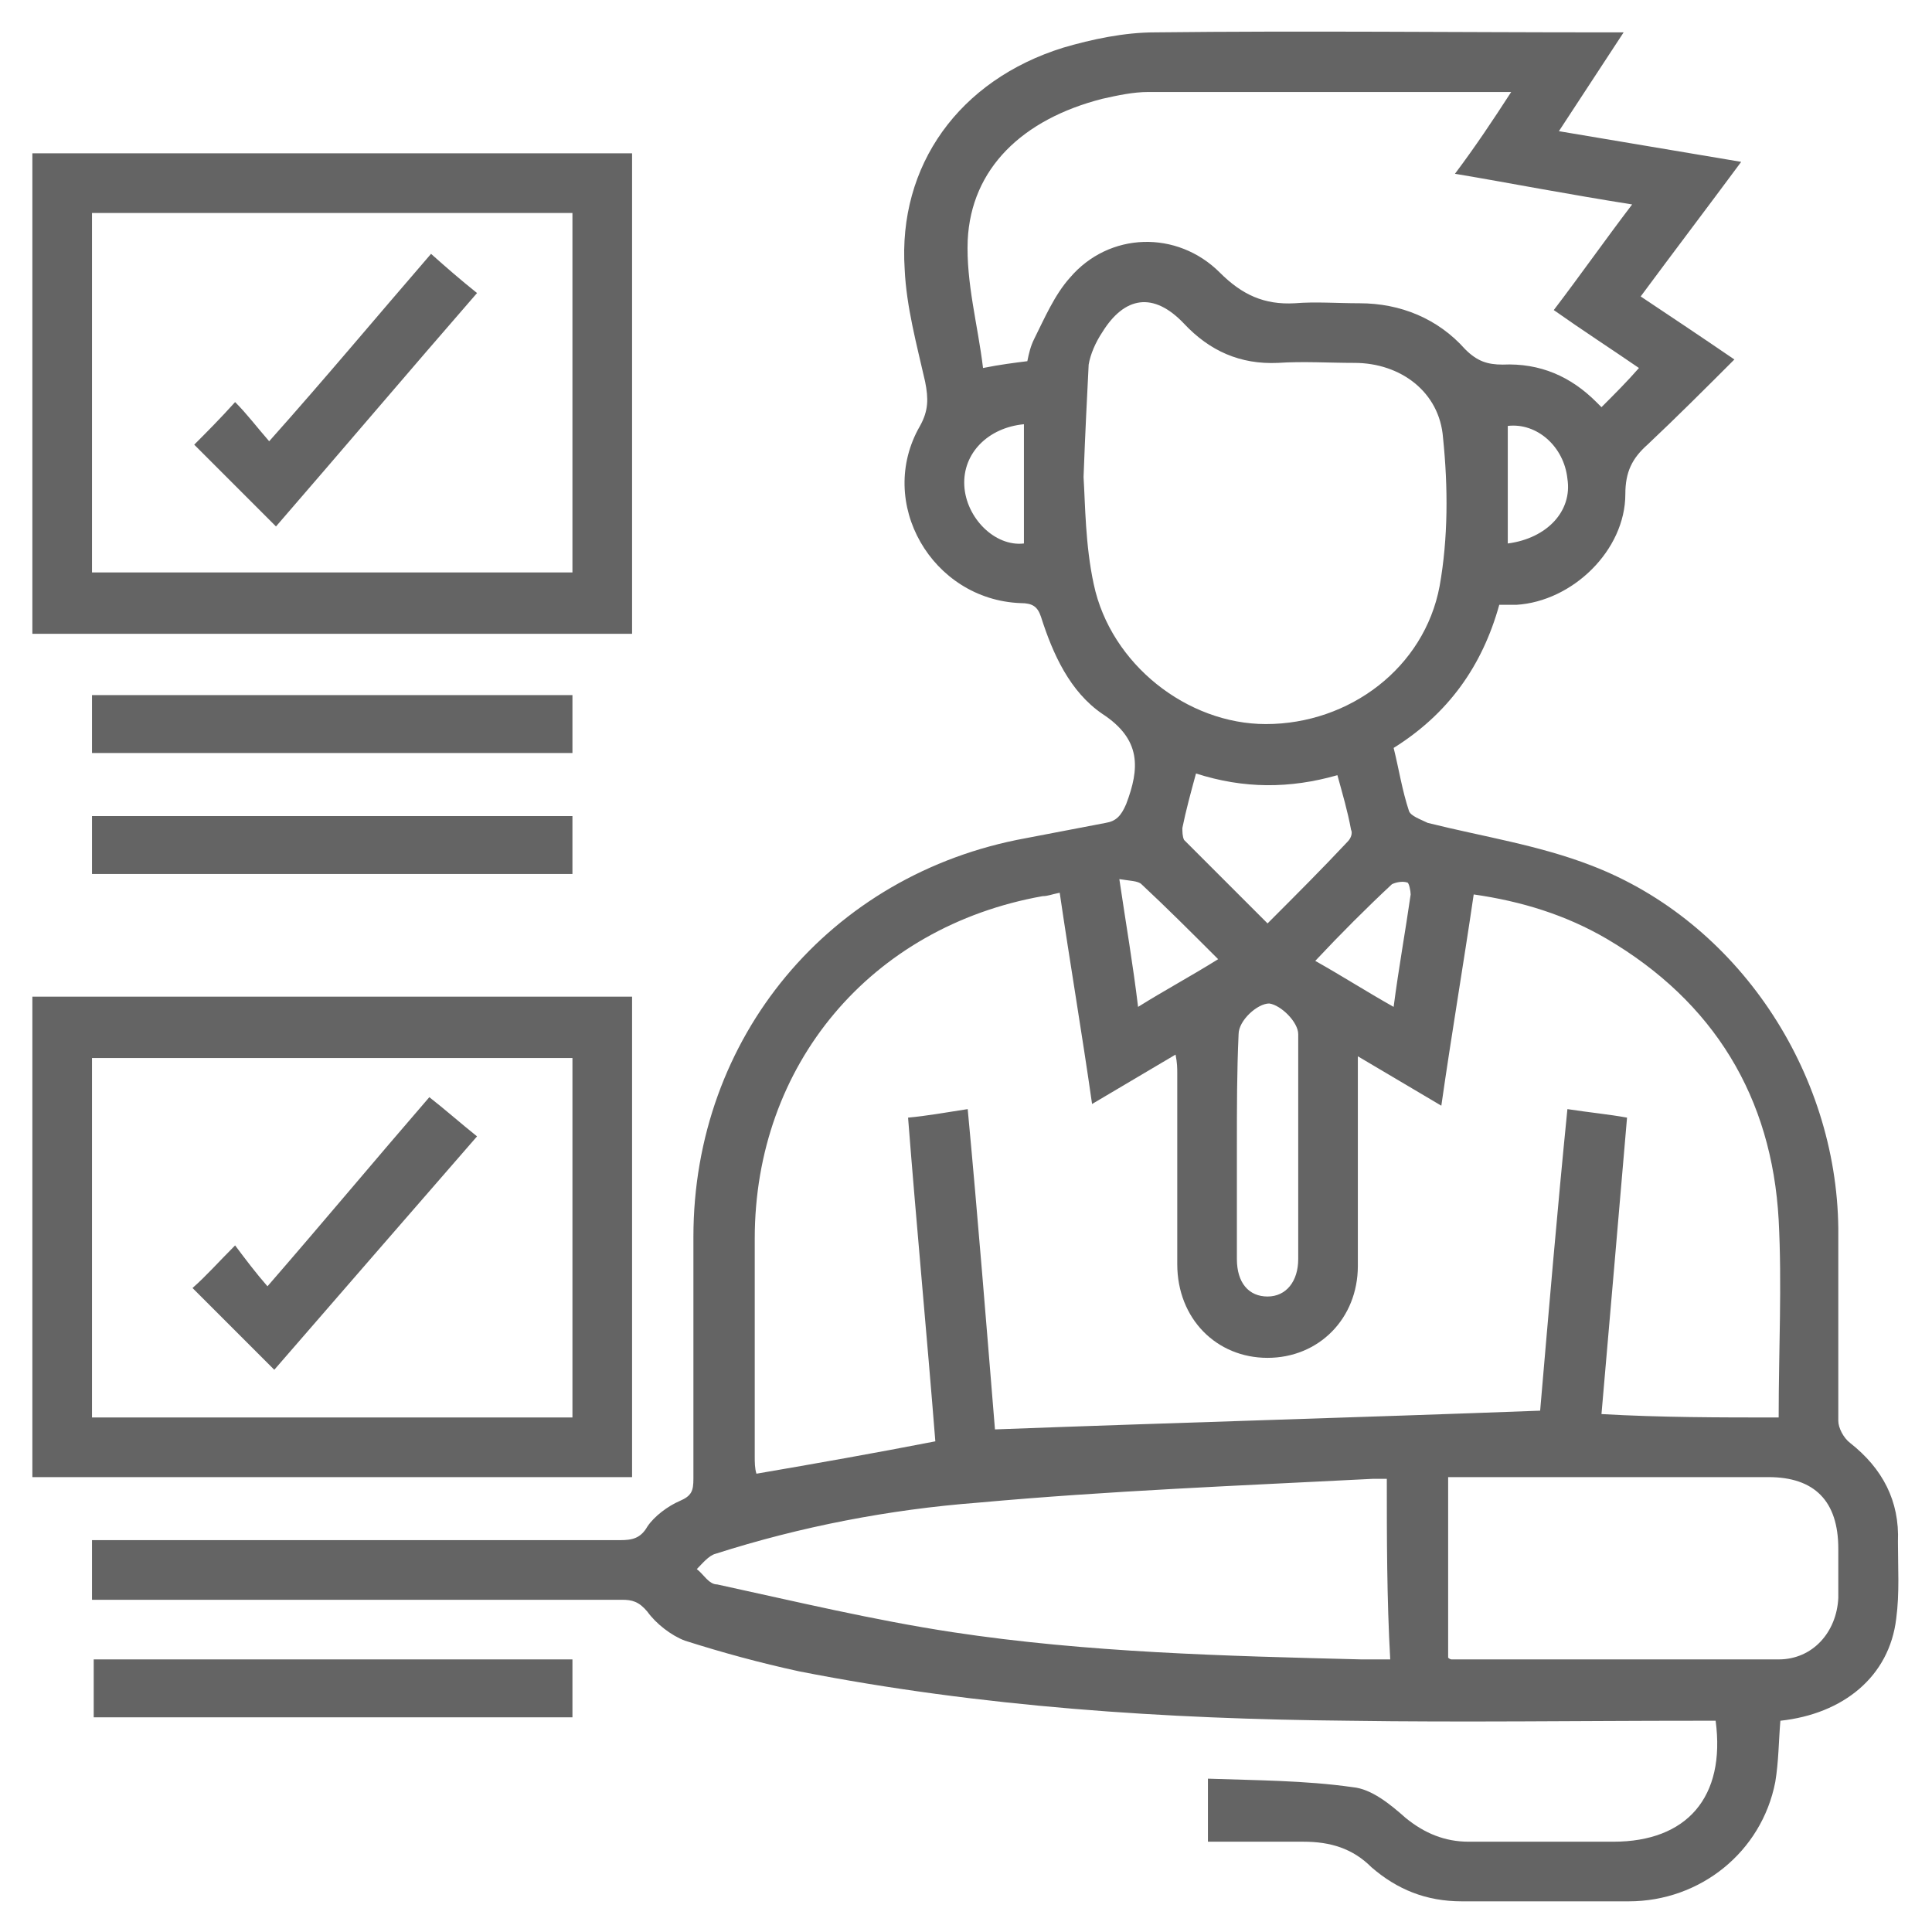 <svg xmlns="http://www.w3.org/2000/svg" xmlns:xlink="http://www.w3.org/1999/xlink" id="Layer_1" x="0px" y="0px" width="113.4px" height="113.4px" viewBox="0 0 113.4 113.4" xml:space="preserve"> <path fill="#646464" d="M104.5,101c-0.1,1.2-0.1,2.4-0.3,3.6c-0.8,4.1-4.4,7-8.6,7c-3.3,0-6.6,0-9.8,0c-2.1,0-3.8-0.7-5.3-2 c-1.1-1.1-2.4-1.5-4-1.5c-1.8,0-3.7,0-5.6,0c0-1.2,0-2.3,0-3.7c2.8,0.1,5.7,0.1,8.5,0.5c1.1,0.1,2.2,1,3.1,1.8 c1.1,0.9,2.3,1.4,3.7,1.4c2.8,0,5.7,0,8.5,0c4.3,0,6.6-2.6,6-7.1c-0.4,0-0.8,0-1.2,0c-6.8,0-13.6,0.1-20.3,0 c-10.8-0.1-21.6-0.8-32.3-2.9c-2.3-0.5-4.5-1.1-6.7-1.8c-0.8-0.3-1.7-1-2.2-1.7c-0.5-0.6-0.9-0.7-1.5-0.7c-10,0-20,0-30,0 c-0.3,0-0.7,0-1.1,0c0-1.1,0-2.3,0-3.5c0.4,0,0.8,0,1.3,0c9.9,0,19.8,0,29.7,0c0.7,0,1.2-0.1,1.6-0.8c0.4-0.6,1.2-1.2,1.9-1.5 c0.7-0.3,0.8-0.6,0.8-1.3c0-4.7,0-9.4,0-14.2c0-11.7,8-21.3,19.5-23.4c1.6-0.3,3.1-0.6,4.7-0.9c0.6-0.1,0.9-0.4,1.2-1.1 c0.8-2.1,0.9-3.8-1.4-5.3c-1.9-1.3-2.9-3.5-3.6-5.7c-0.2-0.6-0.5-0.8-1.2-0.8c-5.2-0.2-8.5-5.9-5.9-10.4c0.5-0.9,0.5-1.6,0.3-2.6 c-0.5-2.2-1.1-4.4-1.2-6.6c-0.4-6.1,3.2-11.1,9.3-13c1.7-0.5,3.6-0.9,5.4-0.9c8.8-0.1,17.6,0,26.4,0c0.3,0,0.6,0,1.1,0 c-1.3,2-2.5,3.8-3.8,5.8c3.6,0.6,7.1,1.2,10.7,1.8c-2,2.7-3.9,5.2-5.9,7.9c1.8,1.2,3.6,2.4,5.5,3.7c-1.7,1.7-3.4,3.4-5.1,5 c-0.9,0.8-1.3,1.6-1.3,2.9c0,3.3-3.1,6.3-6.4,6.5c-0.3,0-0.7,0-1,0c-1,3.6-3,6.4-6.2,8.4c0.3,1.2,0.5,2.5,0.9,3.7 c0.1,0.3,0.7,0.5,1.1,0.7c3.2,0.8,6.5,1.3,9.6,2.5c8.6,3.3,14.4,12.1,14.5,21.3c0,3.8,0,7.5,0,11.3c0,0.4,0.3,1,0.7,1.3 c1.9,1.5,2.9,3.4,2.8,5.8c0,1.5,0.1,3-0.1,4.5C110.9,98.4,108.2,100.6,104.5,101z M104.4,83.2c0-4,0.2-7.8,0-11.6 c-0.4-7.2-3.8-12.8-10.1-16.5c-2.4-1.4-5-2.2-7.8-2.6c-0.6,4.1-1.3,8.2-1.9,12.4c-1.7-1-3.2-1.9-4.9-2.9c0,4.2,0,8.2,0,12.3 c0,3.1-2.3,5.4-5.3,5.4c-3,0-5.3-2.3-5.3-5.5c0-3.7,0-7.4,0-11.2c0-0.3,0-0.6-0.1-1.1c-1.7,1-3.2,1.9-4.9,2.9 c-0.6-4.2-1.3-8.3-1.9-12.4c-0.5,0.1-0.7,0.2-1,0.2c-10.1,1.8-16.9,9.9-16.9,20.1c0,4.3,0,8.5,0,12.8c0,0.3,0,0.7,0.1,1 c3.5-0.6,6.9-1.2,10.5-1.9c-0.5-6.3-1.1-12.6-1.6-19c1.1-0.1,2.2-0.3,3.5-0.5c0.6,6.4,1.1,12.7,1.6,18.8c10.7-0.4,21.4-0.7,32-1.1 c0.5-5.8,1-11.7,1.6-17.7c1.3,0.2,2.4,0.3,3.5,0.5c-0.5,5.9-1,11.6-1.5,17.4C97.5,83.2,100.9,83.2,104.4,83.2z M88.7,5.4 c-7.3,0-14.3,0-21.3,0c-0.9,0-1.8,0.2-2.7,0.4C60,7,57,9.9,56.8,14.1c-0.1,2.5,0.6,5,0.9,7.5c1-0.2,1.8-0.3,2.6-0.4 c0.1-0.5,0.2-0.9,0.4-1.3c0.6-1.2,1.2-2.6,2.1-3.6c2.3-2.7,6.3-2.8,8.8-0.3c1.3,1.3,2.6,1.9,4.4,1.8c1.2-0.1,2.5,0,3.8,0 c2.4,0,4.6,0.9,6.2,2.7c0.7,0.7,1.3,0.9,2.2,0.9c2.2-0.1,4,0.7,5.5,2.2c0.1,0.1,0.2,0.2,0.3,0.3c0.8-0.8,1.5-1.5,2.2-2.3 c-1.6-1.1-3.3-2.2-5-3.4c1.6-2.1,3-4.1,4.6-6.2c-1.9-0.3-3.6-0.6-5.3-0.9c-1.7-0.3-3.3-0.6-5.1-0.9C86.6,8.6,87.6,7.1,88.7,5.4z M63.6,28c0.1,1.6,0.1,4,0.6,6.3c1,4.7,5.5,8.2,10.1,8.2c4.9,0,9.3-3.3,10.2-8.1c0.5-2.8,0.5-5.8,0.2-8.7c-0.2-2.7-2.5-4.4-5.2-4.4 c-1.5,0-3-0.1-4.5,0c-2.2,0.1-4-0.7-5.5-2.3c-1.8-1.9-3.5-1.6-4.8,0.5c-0.4,0.6-0.7,1.3-0.8,1.9C63.8,23.4,63.7,25.3,63.6,28z M81.4,86.8c-0.4,0-0.6,0-0.8,0c-7.8,0.4-15.5,0.7-23.2,1.4c-5.2,0.4-10.4,1.4-15.4,3c-0.4,0.1-0.8,0.6-1.1,0.9 c0.4,0.3,0.7,0.9,1.2,0.9c4.6,1,9.2,2.1,13.8,2.8c7.9,1.2,16,1.4,24,1.6c0.5,0,1.1,0,1.7,0C81.4,93.8,81.4,90.3,81.4,86.8z M85,97.3 c0.1,0.1,0.2,0.1,0.2,0.1c6.4,0,12.8,0,19.2,0c2,0,3.4-1.6,3.5-3.6c0-1,0-1.9,0-2.9c0-2.8-1.4-4.2-4.1-4.2c-5.9,0-11.9,0-17.8,0 c-0.3,0-0.7,0-1,0C85,90.4,85,93.8,85,97.3z M72.6,67.2c0,2.2,0,4.5,0,6.7c0,1.4,0.7,2.2,1.8,2.2c1.1,0,1.8-0.9,1.8-2.2 c0-4.4,0-8.8,0-13.2c0-0.7-1-1.7-1.7-1.8c-0.7,0-1.8,1-1.8,1.8C72.6,62.9,72.6,65,72.6,67.2z M70.2,45.4c-0.3,1.1-0.6,2.2-0.8,3.2 c0,0.2,0,0.5,0.1,0.7c1.6,1.6,3.2,3.2,4.9,4.9c1.7-1.7,3.2-3.2,4.7-4.8c0.2-0.2,0.3-0.5,0.2-0.7c-0.2-1.1-0.5-2.1-0.8-3.2 C75.7,46.3,73,46.3,70.2,45.4z M71.5,56.3c-1.6-1.6-3-3-4.5-4.4c-0.2-0.2-0.7-0.2-1.3-0.3c0.4,2.7,0.8,5,1.1,7.5 C68.4,58.1,69.9,57.3,71.5,56.3z M81.8,59.1c0.3-2.3,0.7-4.5,1-6.6c0-0.2-0.1-0.7-0.2-0.7c-0.3-0.1-0.7,0-0.9,0.1 c-1.5,1.4-3,2.9-4.5,4.5C78.8,57.3,80.2,58.2,81.8,59.1z M88.5,31.9c2.3-0.3,3.8-1.9,3.5-3.8c-0.2-1.9-1.8-3.3-3.5-3.1 C88.5,27.3,88.5,29.5,88.5,31.9z M60.1,24.9c-2.1,0.2-3.6,1.7-3.5,3.6c0.1,1.9,1.8,3.6,3.5,3.4C60.1,29.5,60.1,27.2,60.1,24.9z M37.1,37.2c-11.8,0-23.5,0-35.2,0c0-9.4,0-18.7,0-28.2c11.7,0,23.4,0,35.2,0C37.1,18.4,37.1,27.7,37.1,37.2z M5.4,12.5 c0,7.1,0,14.1,0,21.1c9.4,0,18.8,0,28.2,0c0-7.1,0-14.1,0-21.1C24.2,12.5,14.9,12.5,5.4,12.5z M37.1,86.7c-11.8,0-23.5,0-35.2,0 c0-9.4,0-18.7,0-28.2c11.7,0,23.4,0,35.2,0C37.1,67.9,37.1,77.3,37.1,86.7z M33.6,83.2c0-7.1,0-14.1,0-21.1c-9.4,0-18.8,0-28.2,0 c0,7.1,0,14.1,0,21.1C14.8,83.2,24.2,83.2,33.6,83.2z M33.6,44.2c0-1.2,0-2.3,0-3.4c-9.4,0-18.8,0-28.2,0c0,1.1,0,2.2,0,3.4 C14.9,44.2,24.2,44.2,33.6,44.2z M5.4,47.9c0,1.2,0,2.3,0,3.4c9.4,0,18.8,0,28.2,0c0-1.1,0-2.2,0-3.4C24.1,47.9,14.8,47.9,5.4,47.9z M33.6,100.8c0-1.2,0-2.3,0-3.4c-9.4,0-18.8,0-28.1,0c0,1.1,0,2.2,0,3.4C14.9,100.8,24.2,100.8,33.6,100.8z M16.2,30.9 c3.9-4.5,7.8-9.1,11.8-13.7c-1-0.8-1.8-1.5-2.7-2.3c-3.2,3.7-6.2,7.3-9.5,11c-0.7-0.8-1.3-1.6-2-2.3c-0.9,1-1.7,1.8-2.4,2.5 C12.9,27.6,14.5,29.2,16.2,30.9z M25.2,64.4c-3.2,3.7-6.2,7.3-9.5,11.1c-0.7-0.8-1.3-1.6-1.9-2.4c-1,1-1.7,1.8-2.5,2.5 c1.6,1.6,3.2,3.2,4.8,4.8C20,75.9,24,71.3,28,66.7C27,65.9,26.1,65.1,25.2,64.4z"></path> </svg>